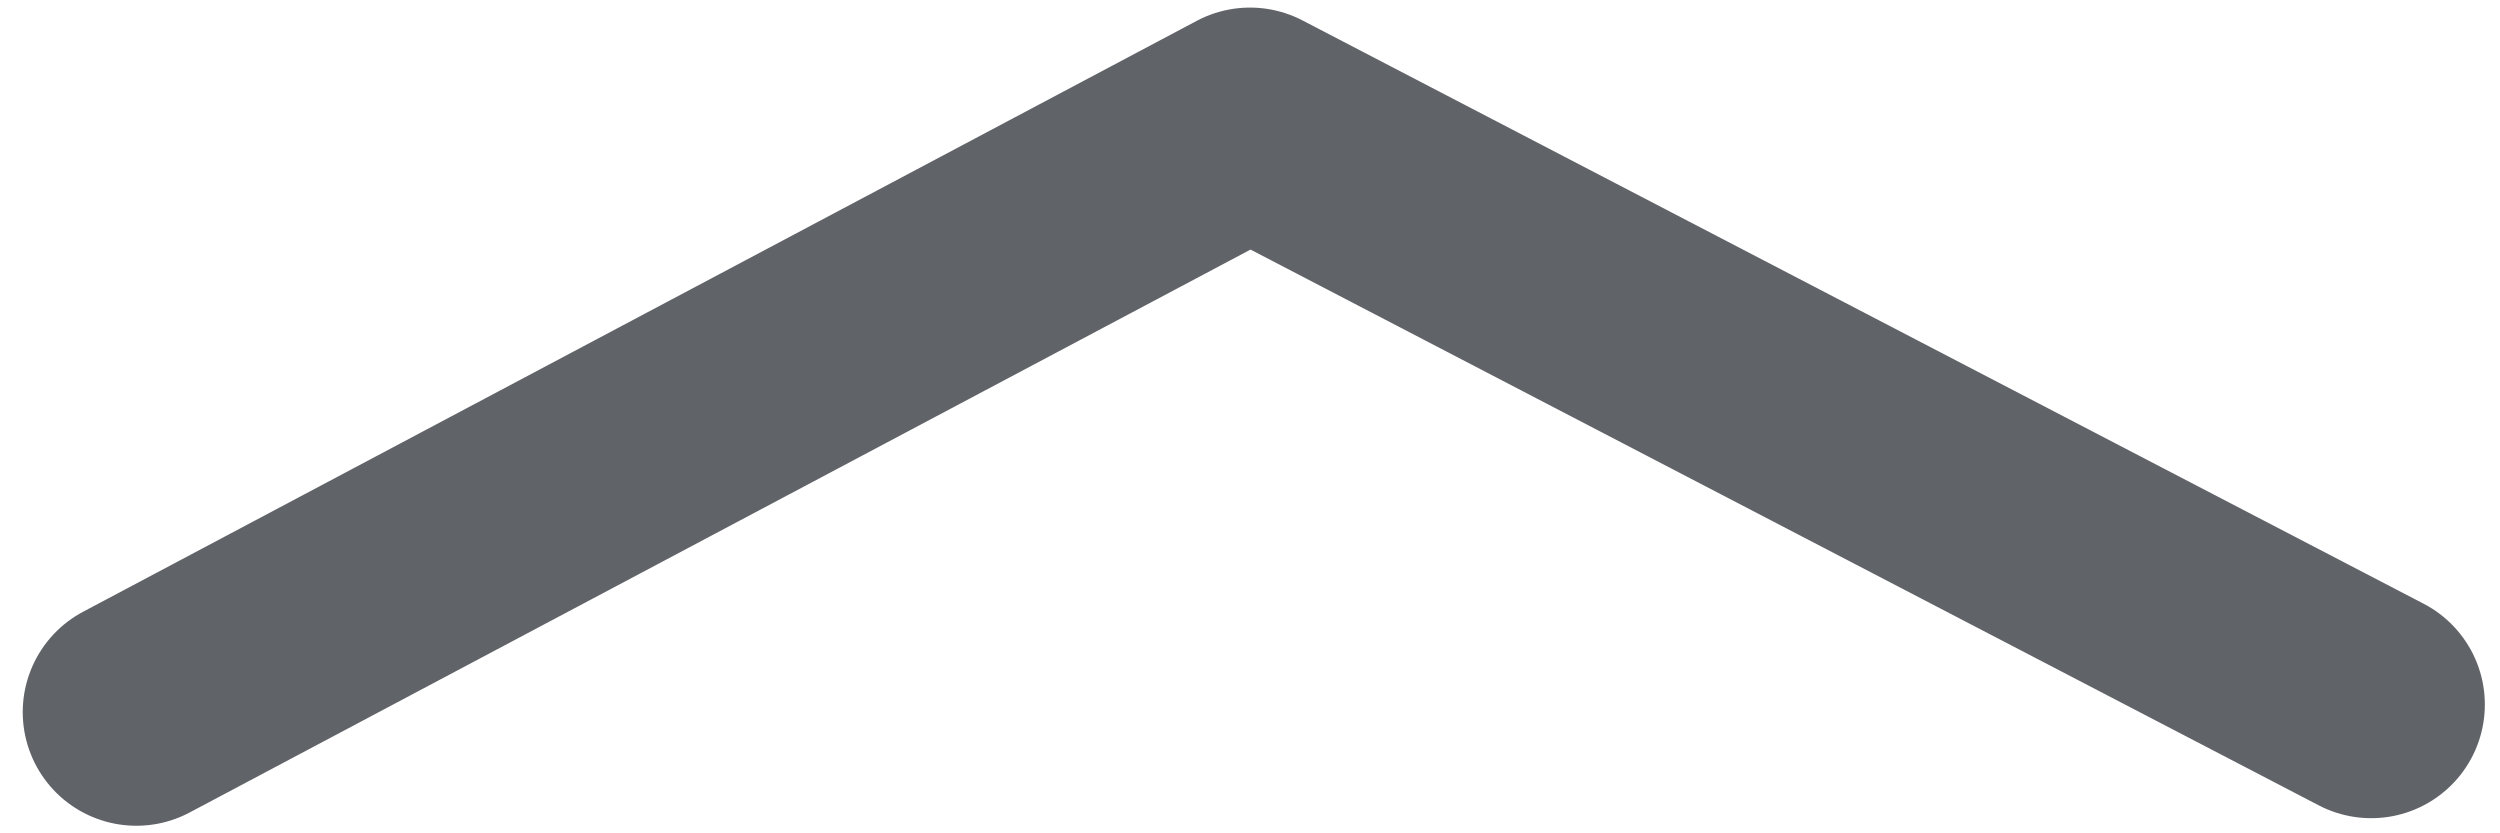 <?xml version="1.0" encoding="utf-8"?>
<!-- Generator: Adobe Illustrator 26.0.2, SVG Export Plug-In . SVG Version: 6.00 Build 0)  -->
<svg version="1.0" id="Layer_1" xmlns="http://www.w3.org/2000/svg" xmlns:xlink="http://www.w3.org/1999/xlink" x="0px" y="0px"
	 viewBox="0 0 33 11" style="enable-background:new 0 0 33 11;" xml:space="preserve">
<style type="text/css">
	.st0{fill:none;stroke:#606368;stroke-width:3;stroke-linecap:round;stroke-linejoin:round;stroke-miterlimit:10;}
</style>
<polyline class="st0" points="31.3,9.3 16.5,1.6 1.8,9.4 "/>
</svg>
